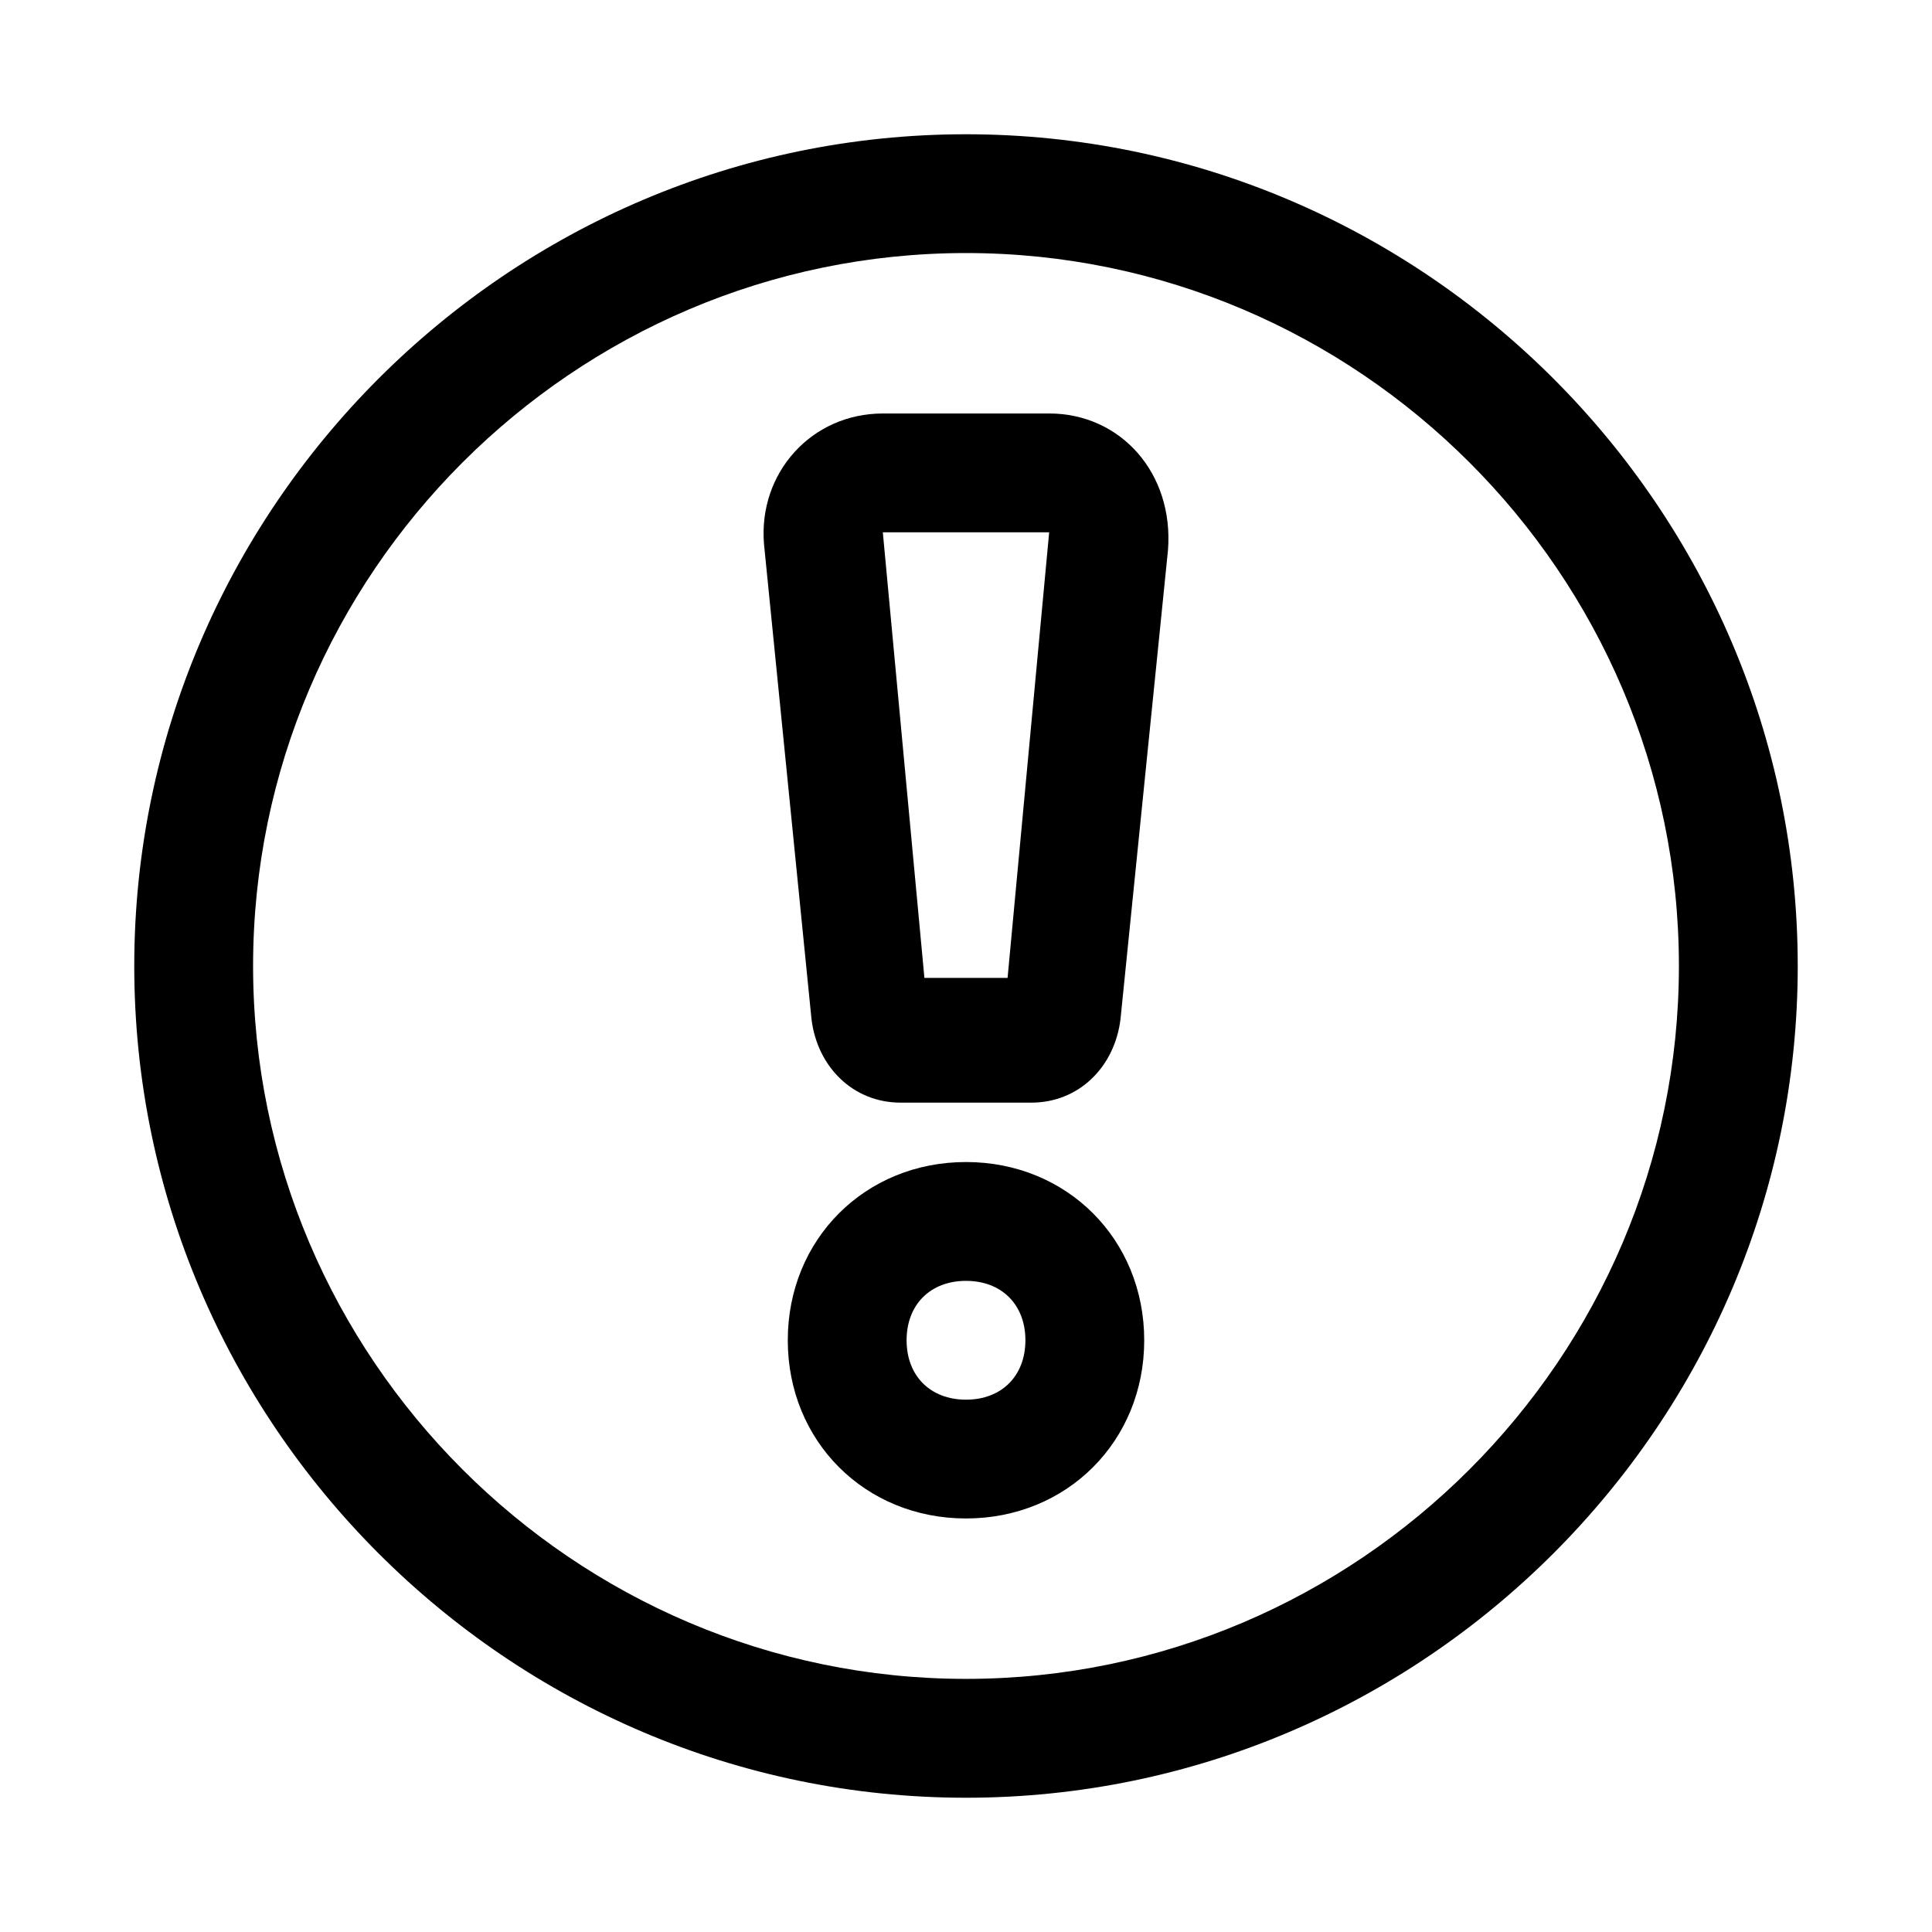 <?xml version="1.0" encoding="UTF-8"?>
<!-- Uploaded to: ICON Repo, www.iconrepo.com, Generator: ICON Repo Mixer Tools -->
<svg fill="#000000" width="800px" height="800px" version="1.1" viewBox="144 144 512 512" xmlns="http://www.w3.org/2000/svg">
 <g>
  <path d="m400 179.58c-121.23 0-220.42 99.188-220.42 220.42s99.188 220.42 220.42 220.42 220.42-99.188 220.42-220.42c-0.004-121.23-99.191-220.42-220.42-220.42zm0 409.34c-103.91 0-188.93-85.016-188.93-188.93 0-103.91 85.016-188.93 188.93-188.93 103.91 0 188.93 85.02 188.93 188.93-0.004 103.91-85.02 188.93-188.93 188.93z"/>
  <path d="m422.04 253.58h-44.082c-18.895 0-33.062 15.742-31.488 34.637l12.594 125.95c1.574 12.594 11.02 22.043 23.617 22.043h34.637c12.594 0 22.043-9.445 23.617-22.043l12.594-124.38c1.574-20.465-12.594-36.211-31.488-36.211zm-33.062 149.57-11.02-118.08h44.082l-11.02 118.08z"/>
  <path d="m400 451.95c-26.766 0-47.23 20.469-47.23 47.23 0 26.766 20.469 47.23 47.23 47.23 26.766 0 47.23-20.469 47.23-47.23 0-26.762-20.469-47.23-47.23-47.23zm0 62.977c-9.445 0-15.742-6.297-15.742-15.742s6.297-15.742 15.742-15.742 15.742 6.297 15.742 15.742-6.297 15.742-15.742 15.742z"/>
 </g>
</svg>